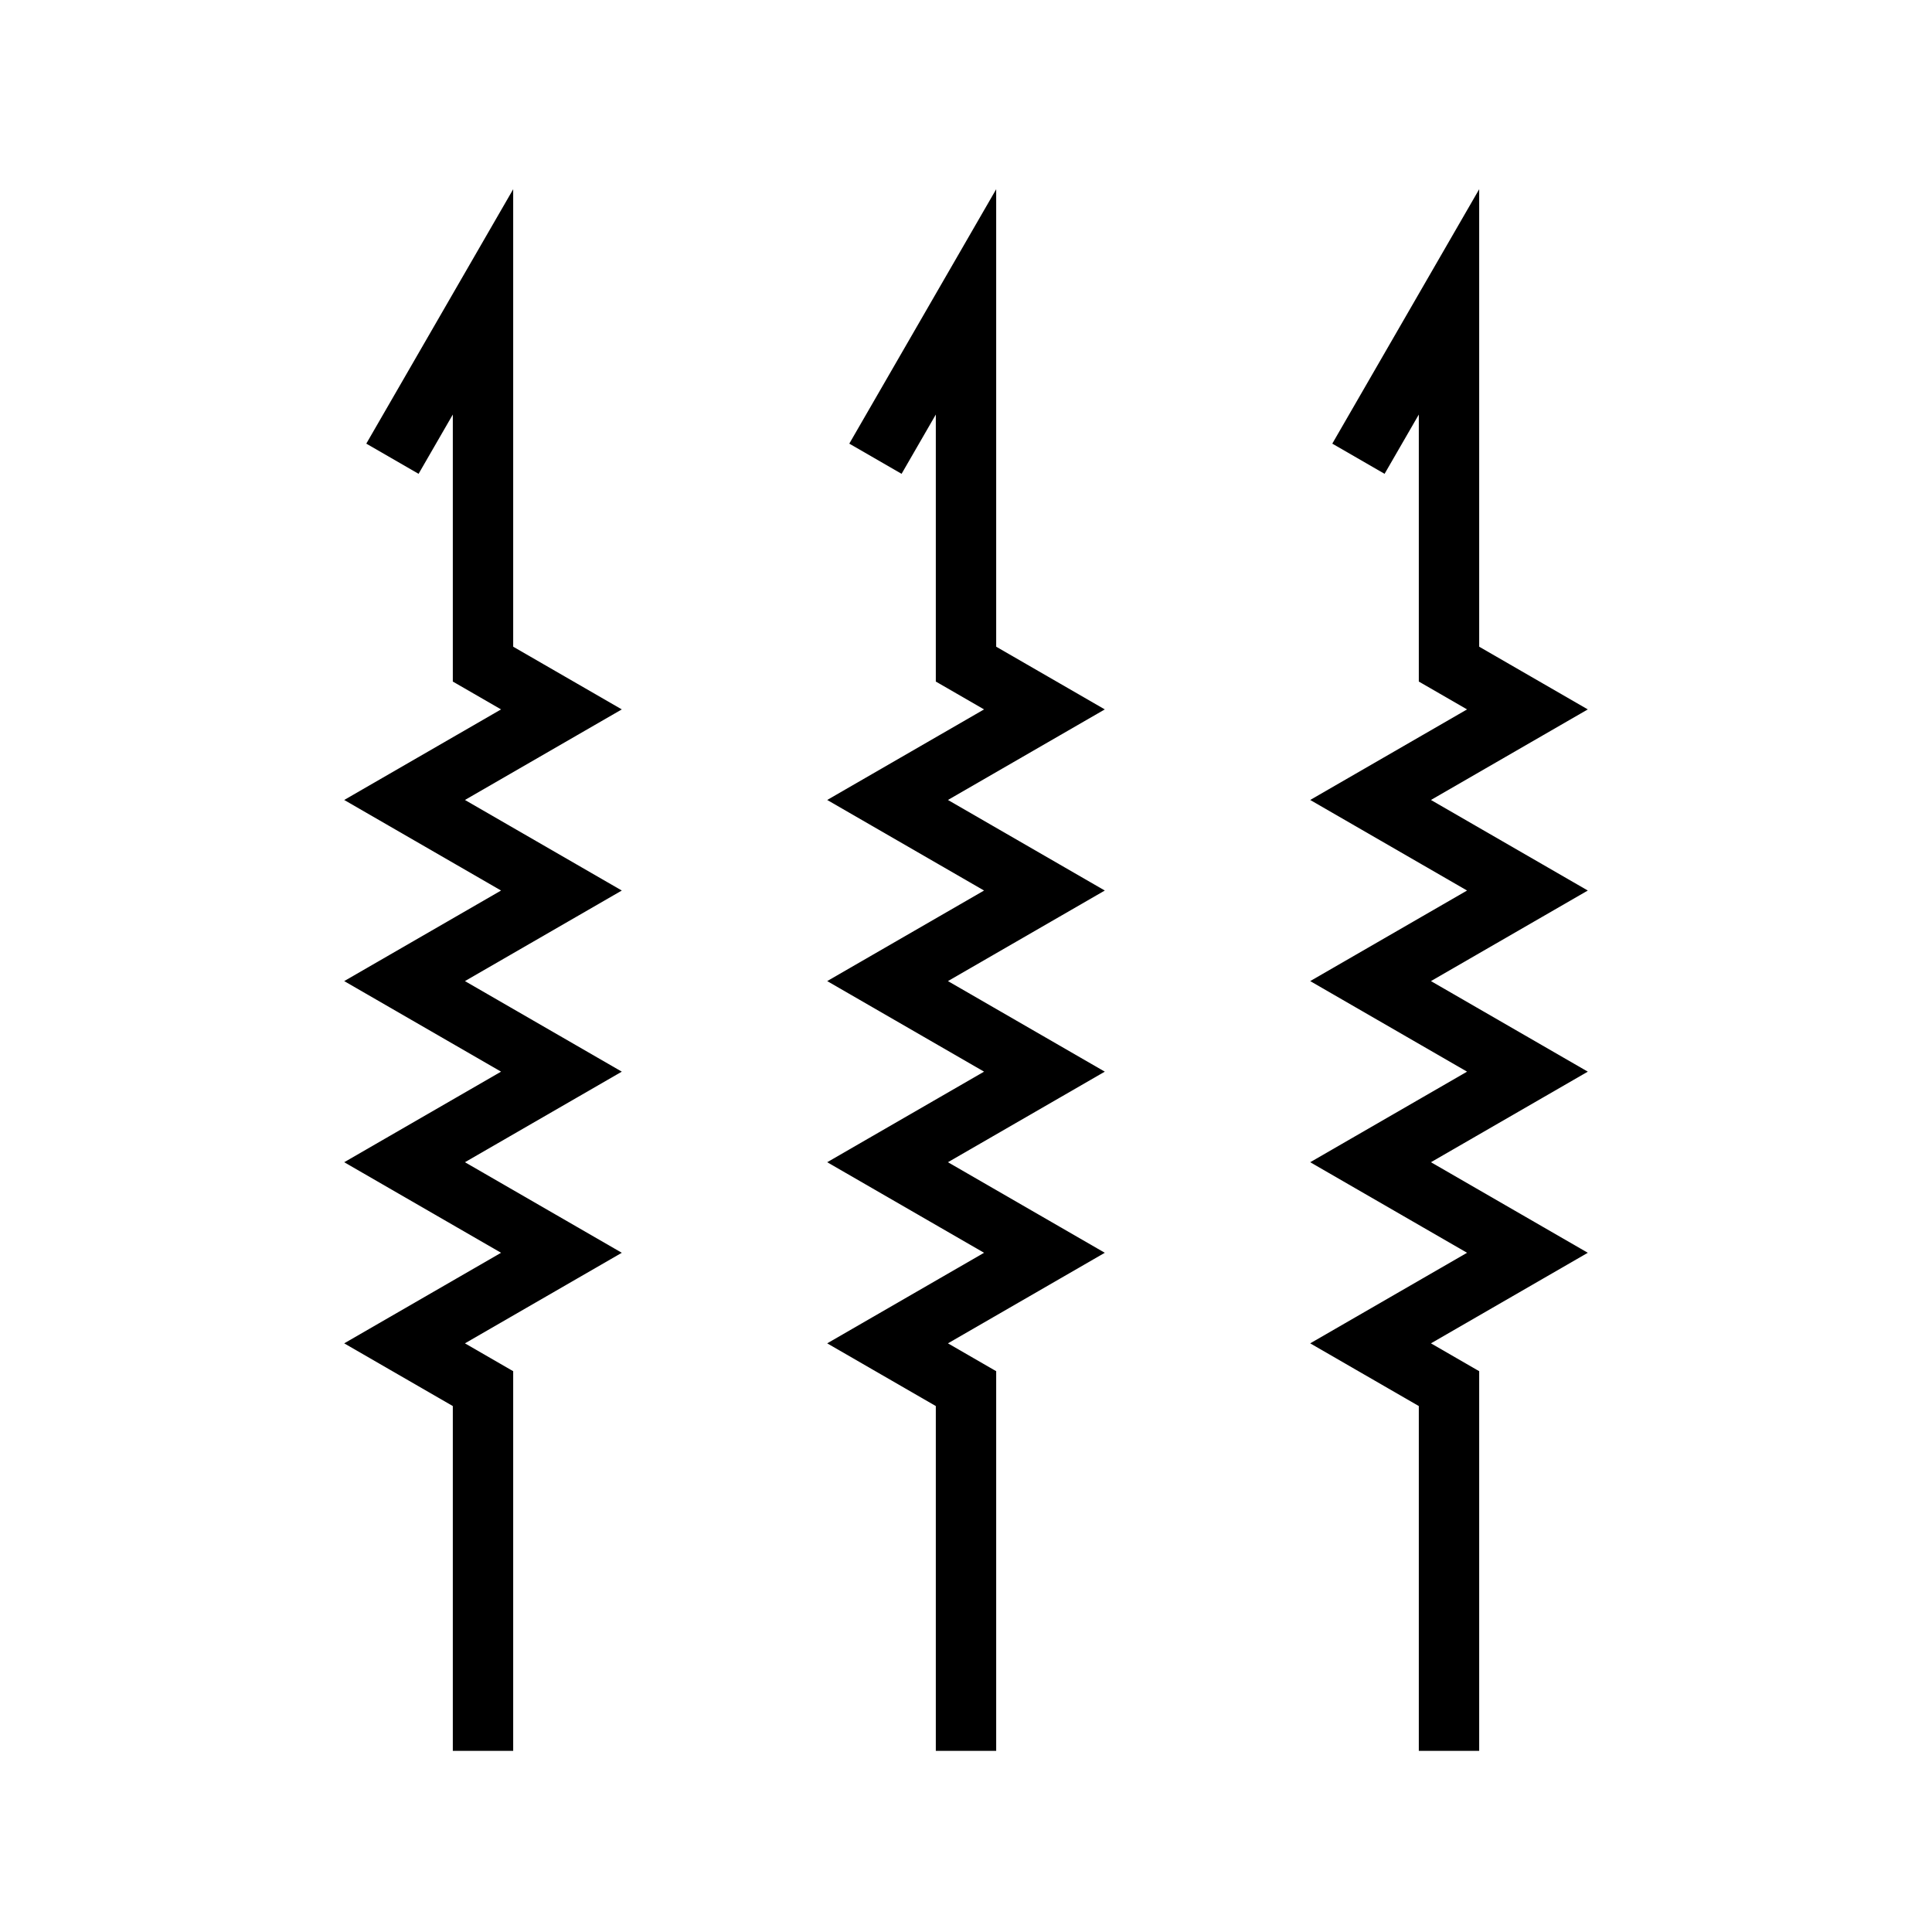 <?xml version='1.0'?>
<svg xmlns='http://www.w3.org/2000/svg' viewBox='-16 -16 32 32' width='256px' height='256px'>
  <rect x="-16" y="-16" width="32" height="32" fill="#808080" stroke="none"/>
  <style>polyline {fill: none; stroke: black; stroke-width: 1;}</style>
  <rect x='-50%' y='-50%' width='100%' height='100%' fill='white'/>
  <polyline points='-8,+13 -8,+7 -9.299,+6.25 -6.701,+4.75 -9.299,+3.25 -6.701,+1.75 -9.299,+0.25 -6.701,-1.25 -9.299,-2.75 -6.701,-4.25 -8,-5 -8,-11 -9.5,-8.402'/>
  <polyline points='+0,+13 +0,+7 -1.299,+6.25 +1.299,+4.75 -1.299,+3.25 +1.299,+1.75 -1.299,+0.25 +1.299,-1.25 -1.299,-2.75 +1.299,-4.25 +0,-5 +0,-11 -1.5,-8.402'/>
  <polyline points='+8,+13 +8,+7 +6.701,+6.25 +9.299,+4.75 +6.701,+3.25 +9.299,+1.75 +6.701,+0.25 +9.299,-1.25 +6.701,-2.75 +9.299,-4.25 +8,-5 +8,-11 +6.5,-8.402'/>
</svg>
